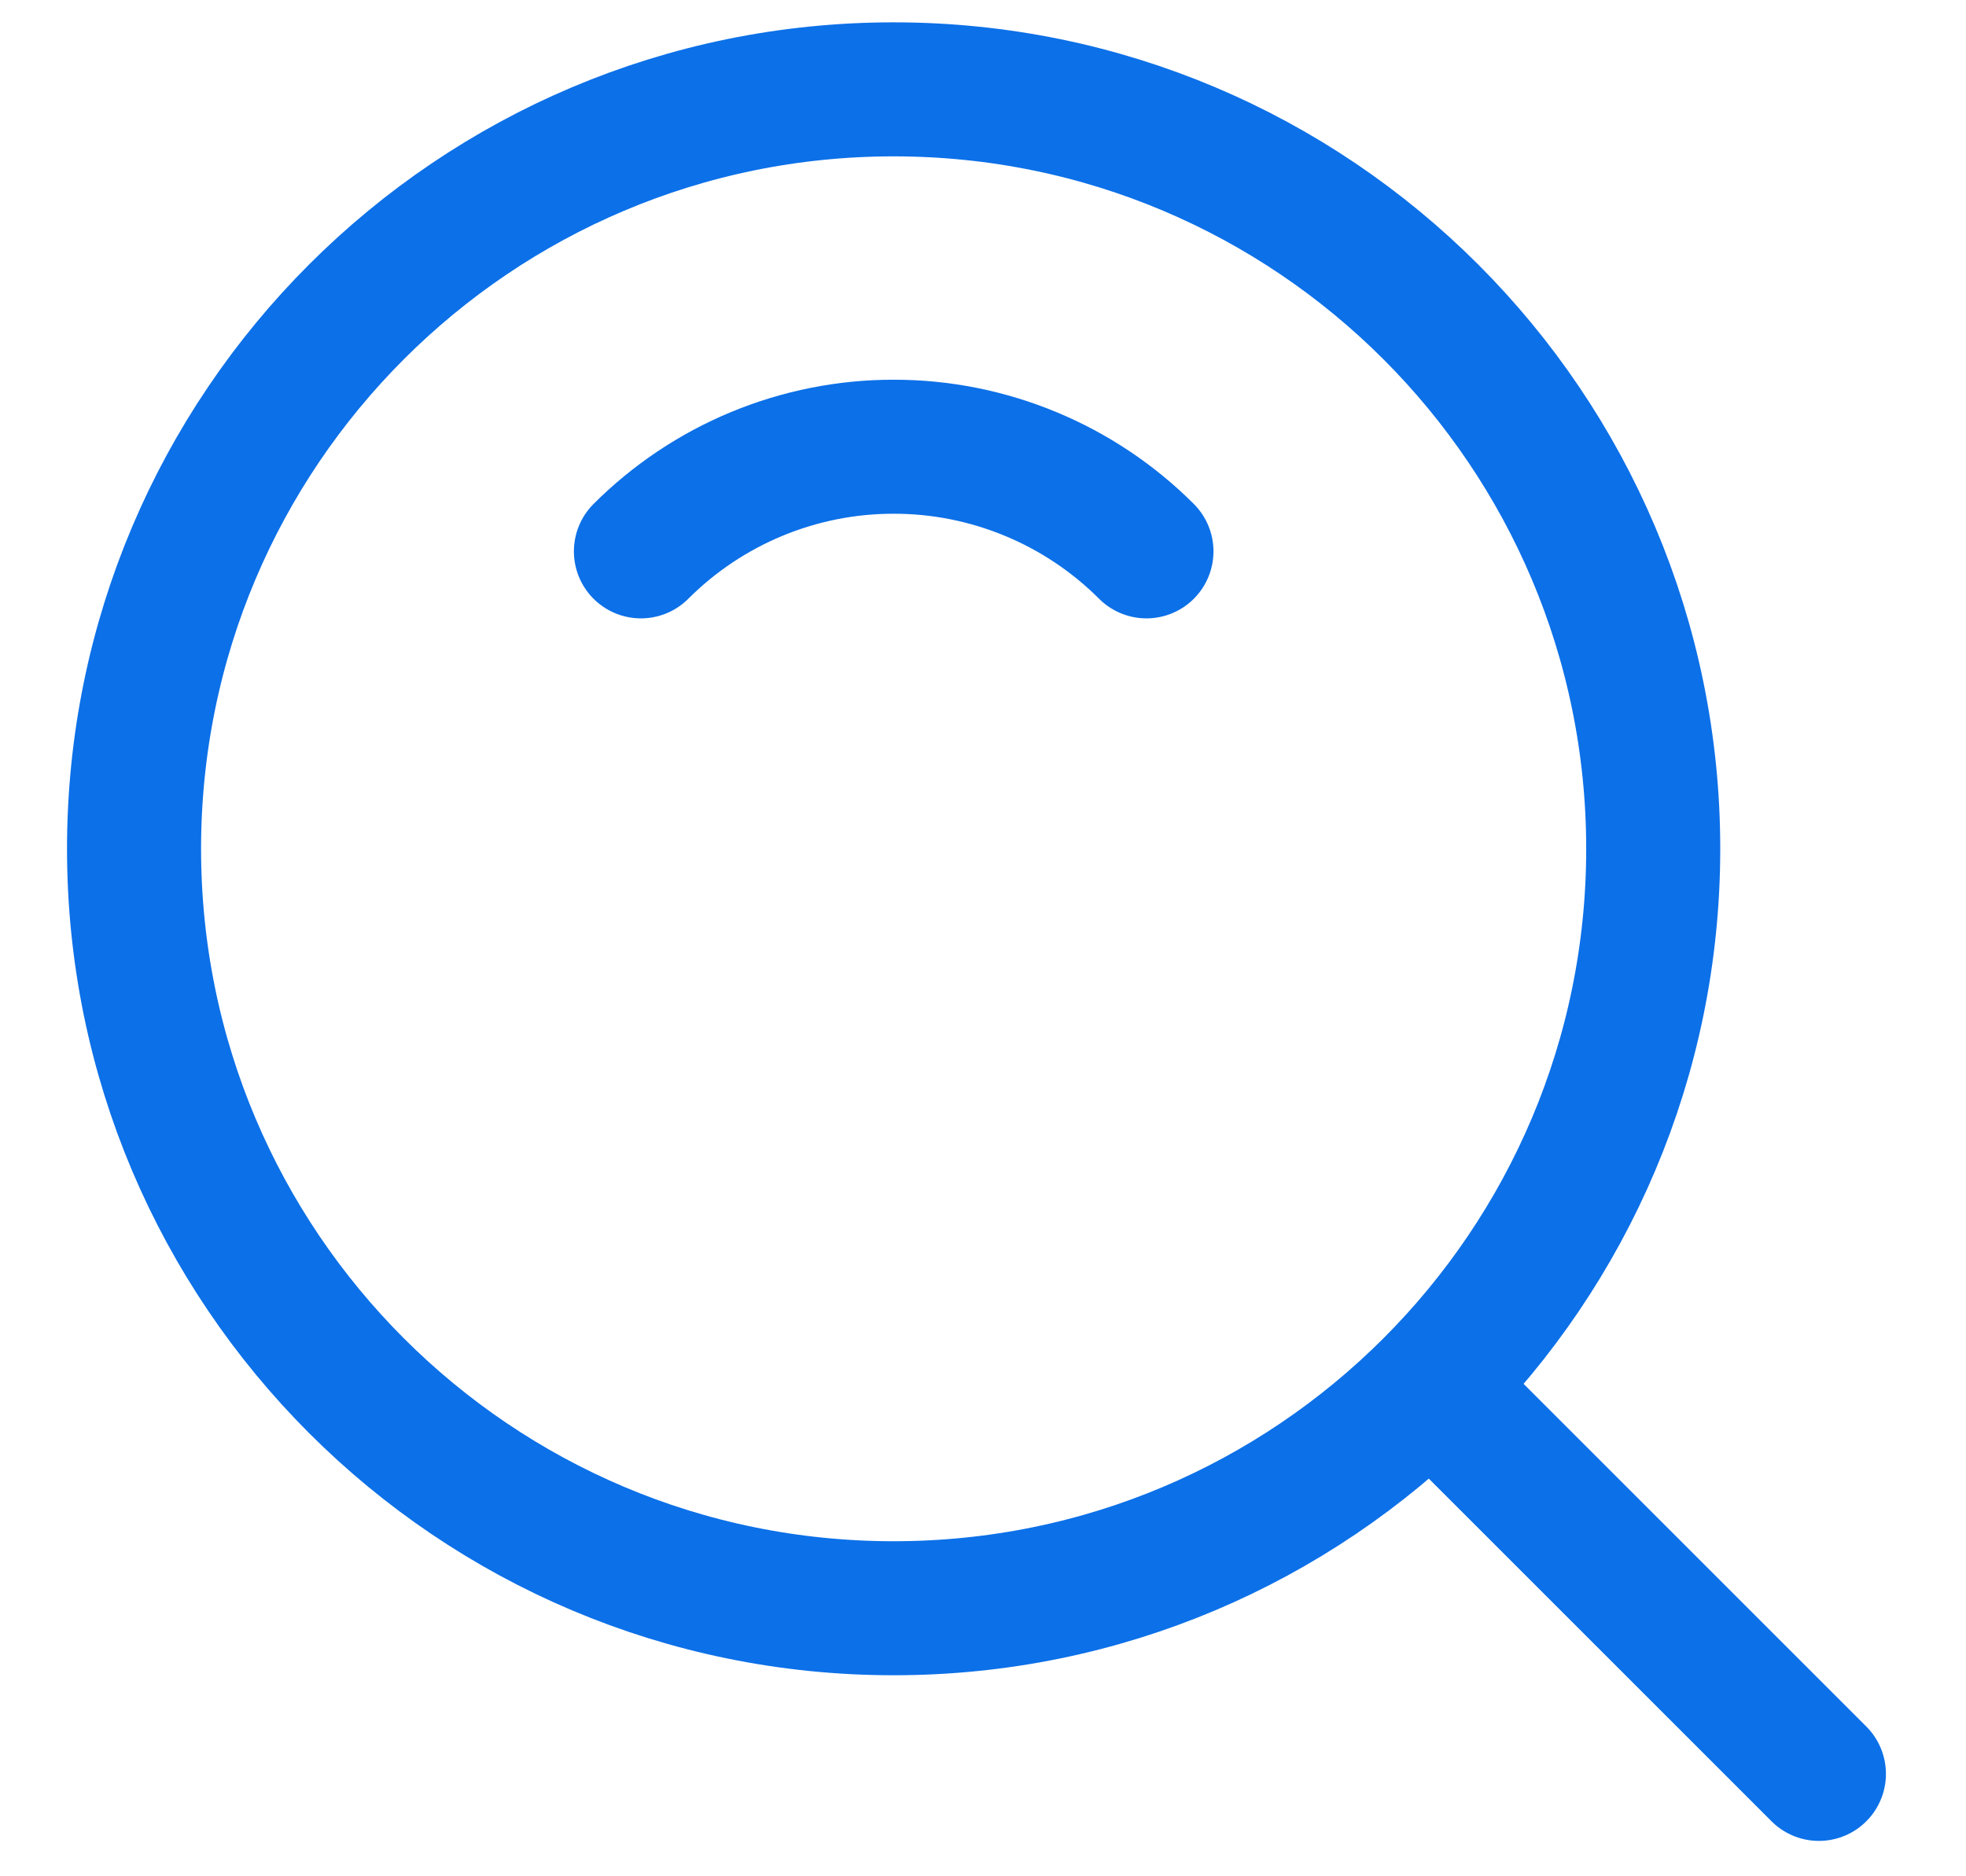 <svg width="22" height="21" viewBox="0 0 22 21" fill="none" xmlns="http://www.w3.org/2000/svg">
<path d="M10 18C14.694 18 18.5 14.194 18.5 9.5C18.5 4.806 14.694 1 10 1C5.306 1 1.5 4.806 1.5 9.5C1.5 14.194 5.306 18 10 18Z" stroke="#0C70E8" stroke-width="1.5" stroke-linejoin="round"/>
<path d="M12.829 6.171C12.458 5.8 12.017 5.505 11.531 5.304C11.046 5.103 10.526 4.999 10 5C9.475 4.999 8.955 5.103 8.469 5.304C7.984 5.505 7.543 5.8 7.172 6.171M16.111 15.611L20.354 19.854" stroke="#0C70E8" stroke-width="1.5" stroke-linecap="round" stroke-linejoin="round"/>
</svg>
